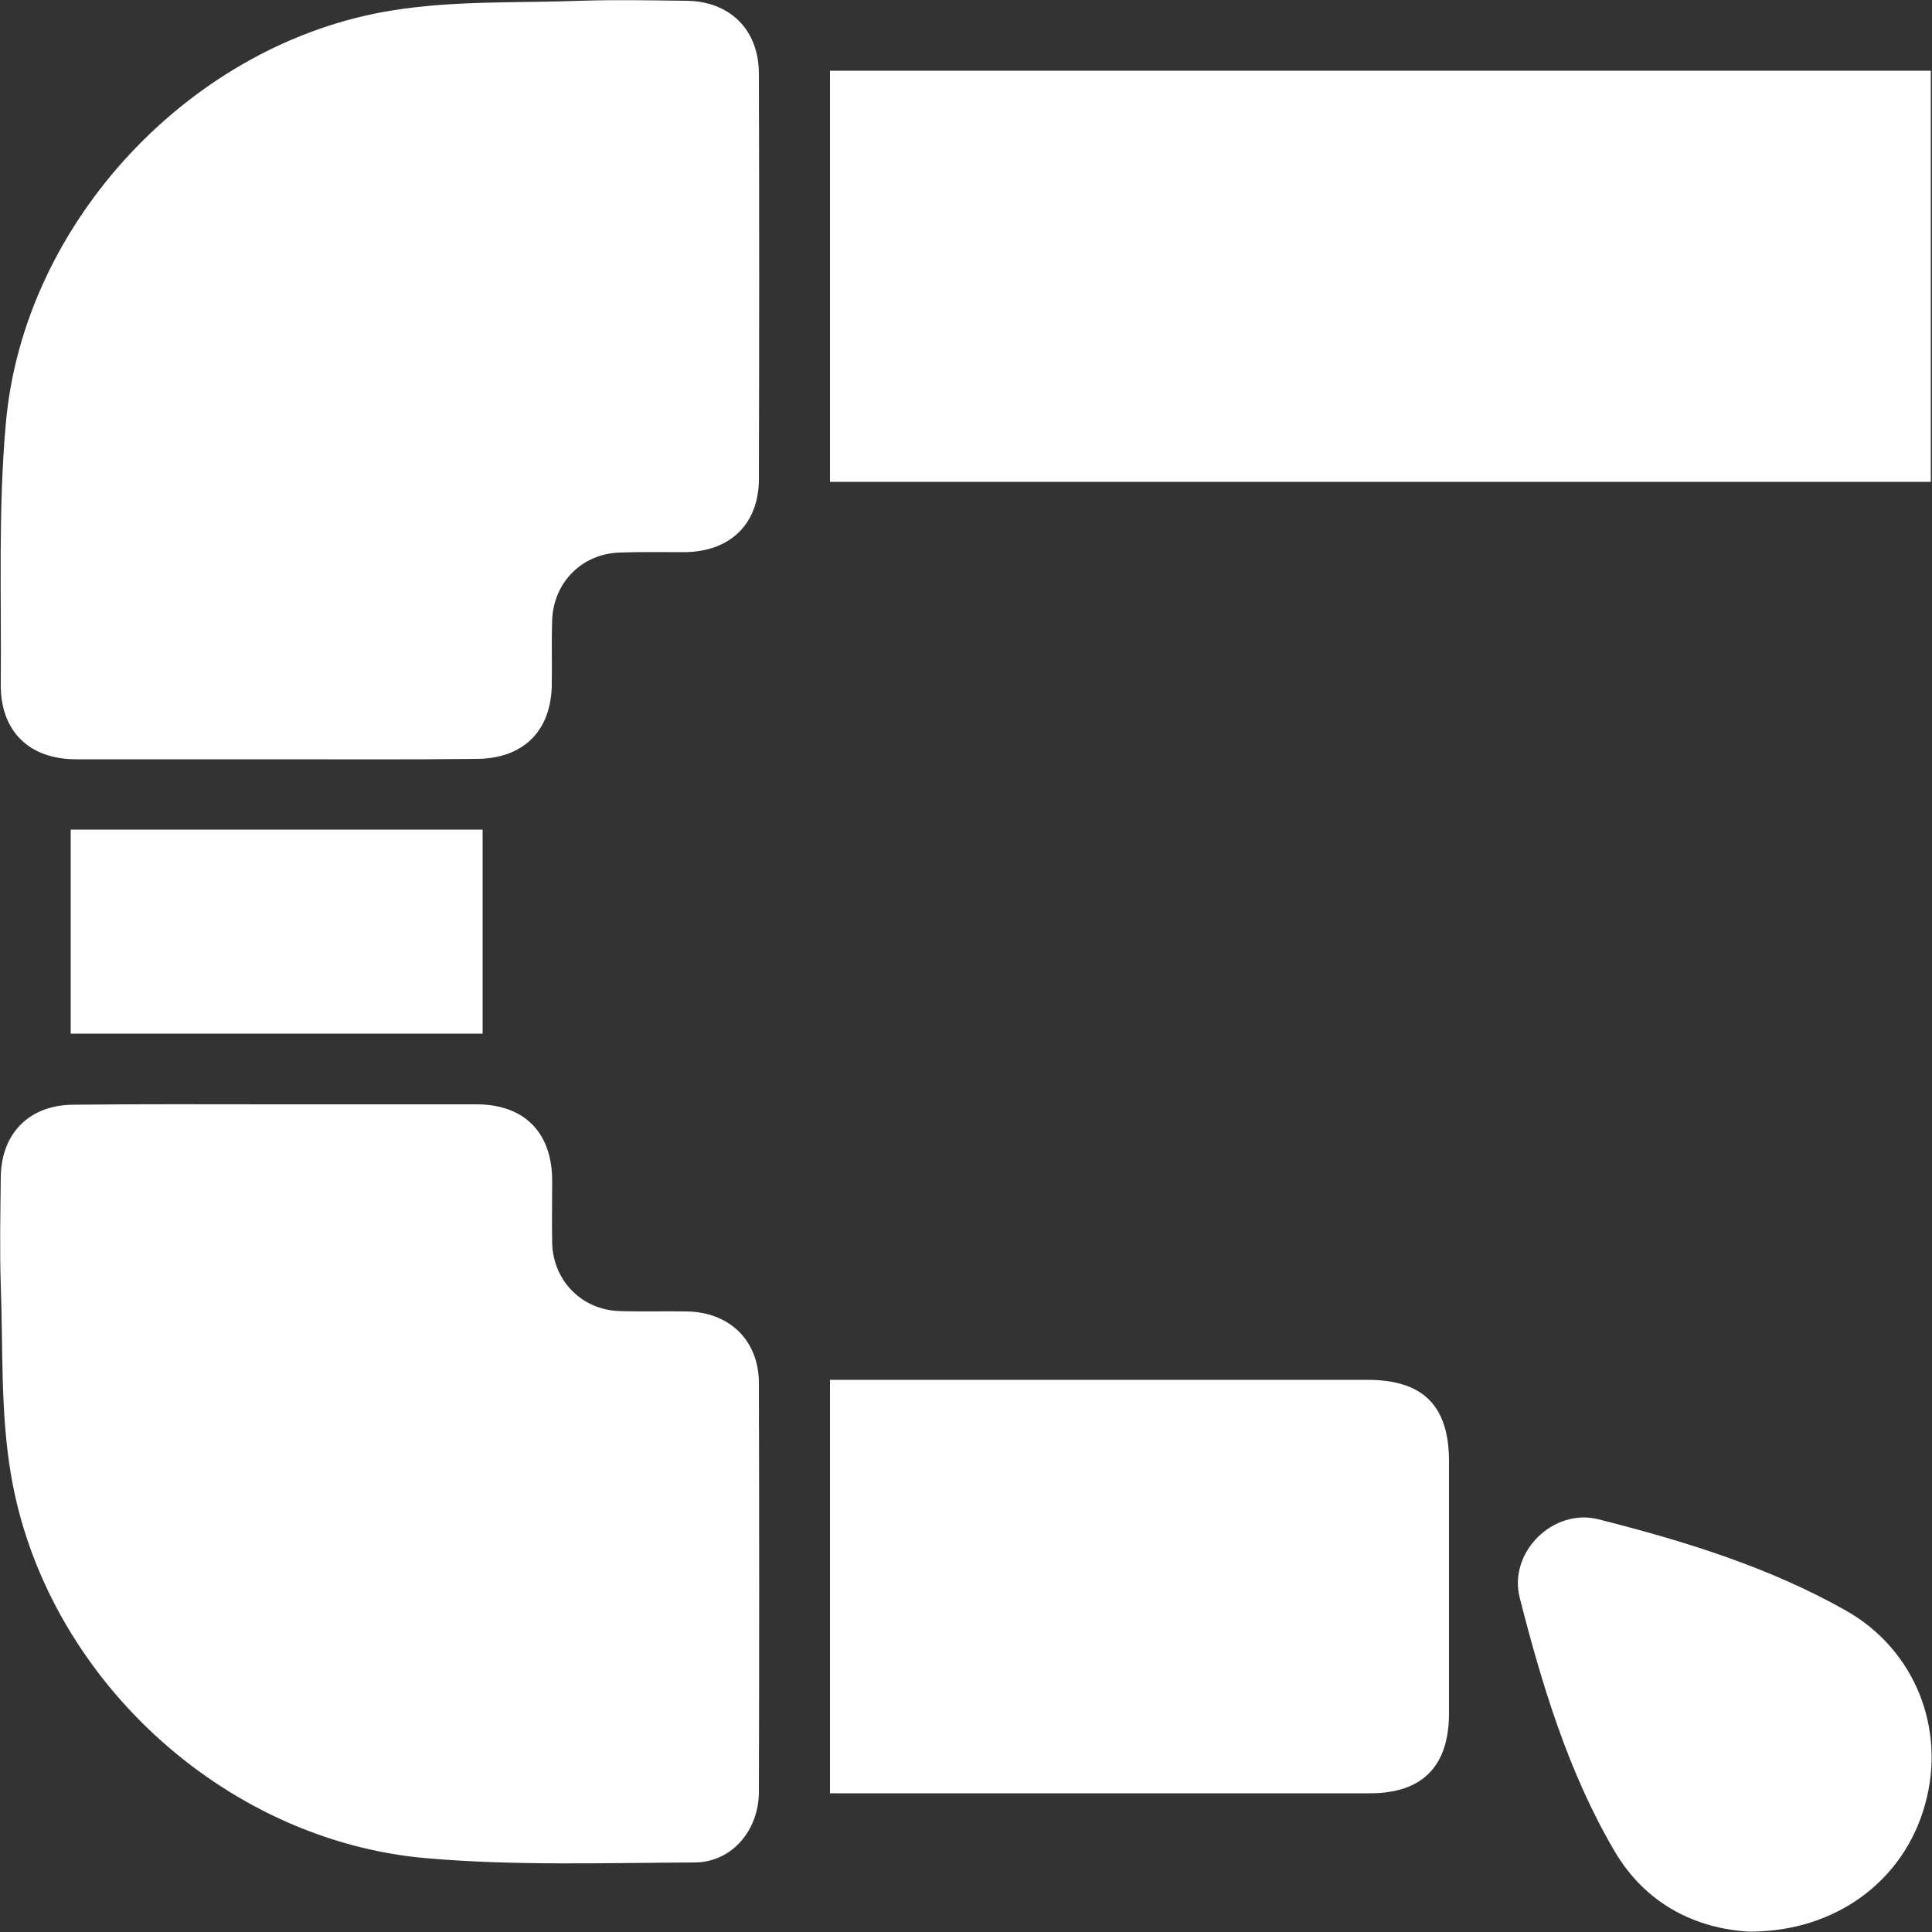 <svg xmlns="http://www.w3.org/2000/svg" xmlns:xlink="http://www.w3.org/1999/xlink" id="Capa_1" x="0px" y="0px" viewBox="0 0 500 500" style="enable-background:new 0 0 500 500;" xml:space="preserve"><rect x="0" y="0" width="500" height="500" fill="#333333" stroke="none"/><style type="text/css">	.st0{fill:#FFFFFF;}</style><g>	<path class="st0" d="M71,196.5c-17.1,0-34.2,0-51.3,0c-12.2,0-19.6-7.3-19.5-19.4c0.2-22.5-0.7-45,1.3-67.4  c4.5-52.2,48.1-98.7,100-107c16-2.6,32.5-1.9,48.8-2.5c9.1-0.3,18.2-0.1,27.3,0c11.3,0.1,18.8,7.5,18.8,18.9  c0.1,34.9,0.1,69.8,0,104.8c0,11.7-7.4,18.9-19.3,19c-5.6,0-11.2-0.1-16.7,0.1c-9.8,0.3-17.1,7.7-17.5,17.4  c-0.2,5.6,0,11.1-0.1,16.7c-0.1,12.1-7.4,19.3-19.6,19.3C106,196.6,88.5,196.5,71,196.5z"></path>	<path class="st0" d="M71.5,285.8c17.3,0,34.6,0,51.8,0c12.4,0,19.6,7.3,19.6,19.8c0,5.4-0.1,10.8,0,16.2  c0.3,9.7,7.7,17.2,17.4,17.5c5.8,0.2,11.5,0,17.3,0.1c11.1,0.1,18.7,7.4,18.8,18.4c0.1,35.3,0.1,70.6,0,105.9  c0,10-7,18.2-16.5,18.3c-23.2,0.1-46.5,0.9-69.6-1.1c-52.7-4.6-98.8-47.3-107.5-99.5c-2.7-16-2-32.5-2.6-48.8  c-0.3-9.3-0.1-18.6,0-27.9c0.1-11.4,7.4-18.8,18.9-18.8C36.6,285.7,54.1,285.8,71.5,285.8z"></path>	<path class="st0" d="M214.8,18.3c95.1,0,189.9,0,284.9,0c0,35.5,0,70.7,0,106.4c-94.8,0-189.6,0-284.9,0  C214.8,89.5,214.8,54.1,214.8,18.3z"></path>	<path class="st0" d="M214.8,357.1c2.2,0,4,0,5.8,0c44.4,0,88.8,0,133.3,0c14.4,0,21.1,6.7,21.1,21.1c0,21.7,0,43.5,0,65.2  c0,13.7-6.9,20.7-20.4,20.7c-44.8,0-89.6,0-134.4,0c-1.7,0-3.3,0-5.4,0C214.8,428.6,214.8,393.2,214.8,357.1z"></path>	<path class="st0" d="M452.6,499.9c-13.5-0.8-26.6-6.9-34.8-20.9c-11.9-20.3-18.7-42.8-24.5-65.5c-3-11.8,8.7-23.3,20.4-20.3  c22.1,5.6,44,12.3,64,23.6c17.9,10.1,26,30.6,20.5,50.2C492.8,486.6,475.2,500,452.6,499.9z"></path>	<path class="st0" d="M18.3,267.5c0-17.7,0-35.1,0-52.8c35.6,0,70.9,0,106.6,0c0,17.6,0,35,0,52.8C89.6,267.5,54.2,267.5,18.3,267.5  z"></path></g></svg>